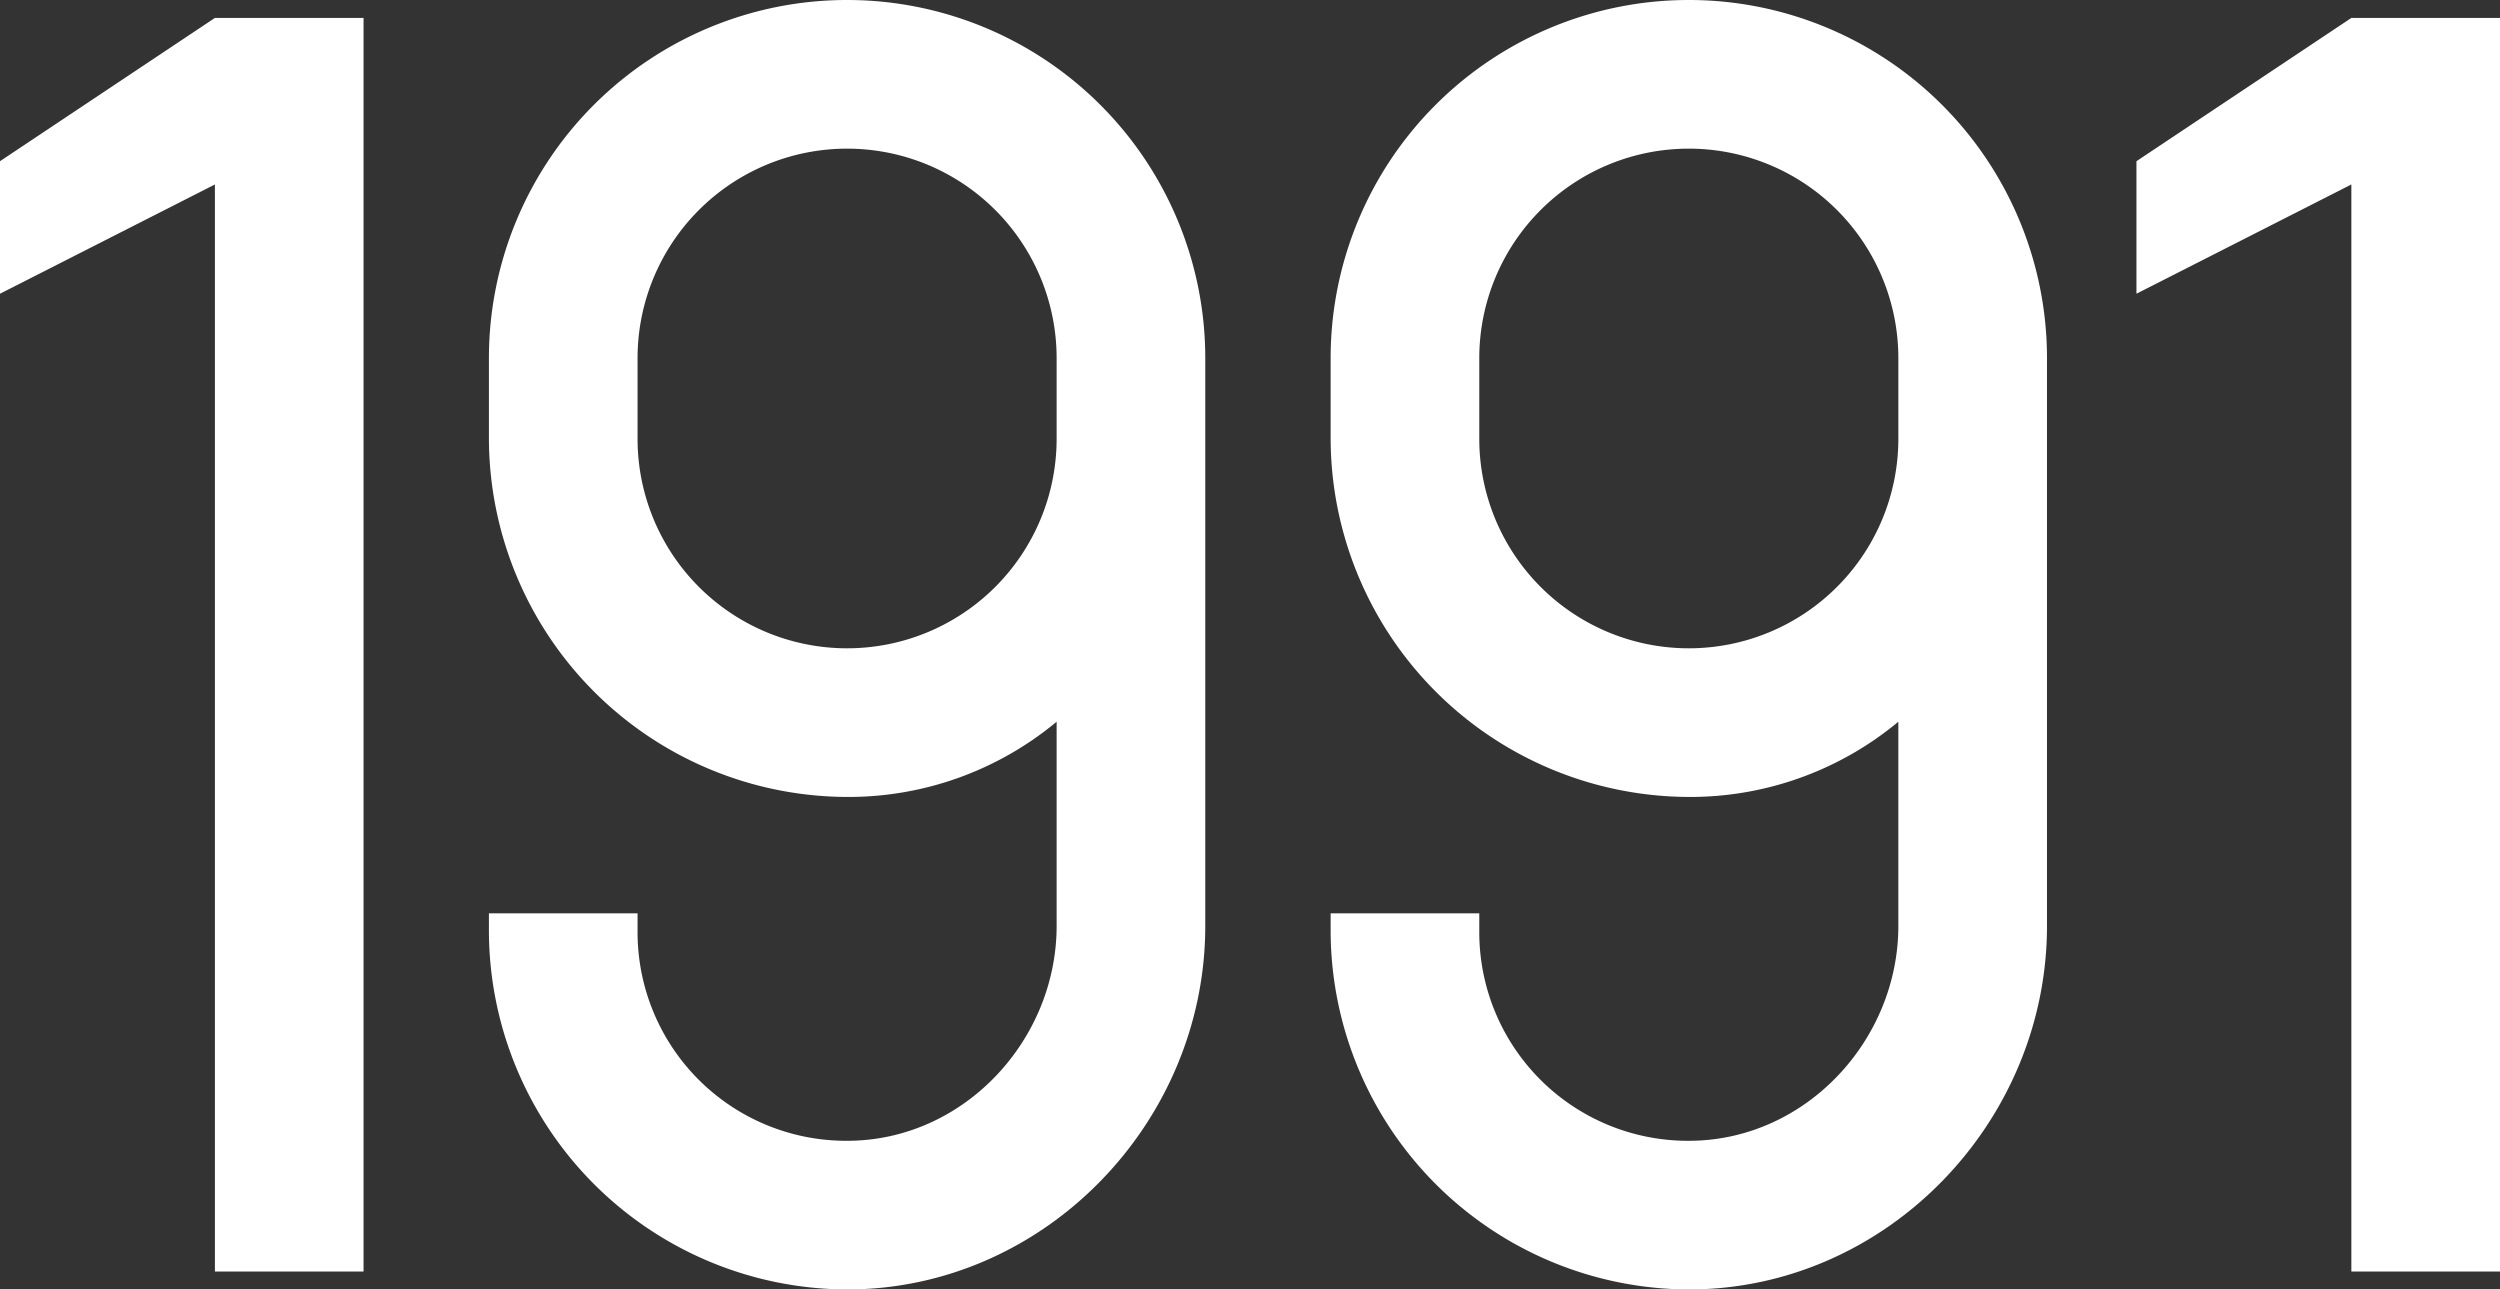 <svg id="Ebene_1" data-name="Ebene 1" xmlns="http://www.w3.org/2000/svg" xmlns:xlink="http://www.w3.org/1999/xlink" viewBox="0 0 279.19 144"><rect x="0" y="0" width="279.19" height="144" fill="#333333" stroke="none"/><defs><style>.cls-1{fill:none;}.cls-2{clip-path:url(#clip-path);}.cls-3{fill:#fff;}</style><clipPath id="clip-path" transform="translate(-335 -300.8)"><rect class="cls-1" x="319" y="252.4" width="476.19" height="238.6"/></clipPath></defs><title>1991</title><g class="cls-2"><path class="cls-3" d="M359,321.4l-24,12.2V318.8l24-16h16.6v140H359Z" transform="translate(-335 -300.8)"/><path class="cls-3" d="M406.2,402.8v2a23.3,23.3,0,0,0,23.4,23.4c13,0,23.4-11.2,23.4-24V381.4a36.35,36.35,0,0,1-23.4,8.4,40.12,40.12,0,0,1-40-40v-9a40,40,0,1,1,80,0v63.4c0,22-18,40.6-40,40.6a40.12,40.12,0,0,1-40-40v-2Zm46.8-53v-9a23.4,23.4,0,1,0-46.8,0v9a23.4,23.4,0,1,0,46.8,0Z" transform="translate(-335 -300.8)"/><path class="cls-3" d="M500.2,402.8v2a23.3,23.3,0,0,0,23.4,23.4c13,0,23.4-11.2,23.4-24V381.4a36.35,36.35,0,0,1-23.4,8.4,40.12,40.12,0,0,1-40-40v-9a40,40,0,1,1,80,0v63.4c0,22-18,40.6-40,40.6a40.12,40.12,0,0,1-40-40v-2Zm46.8-53v-9a23.4,23.4,0,1,0-46.8,0v9a23.4,23.4,0,1,0,46.8,0Z" transform="translate(-335 -300.8)"/><path class="cls-3" d="M597.59,321.4l-24,12.2V318.8l24-16h16.6v140h-16.6Z" transform="translate(-335 -300.8)"/></g></svg>